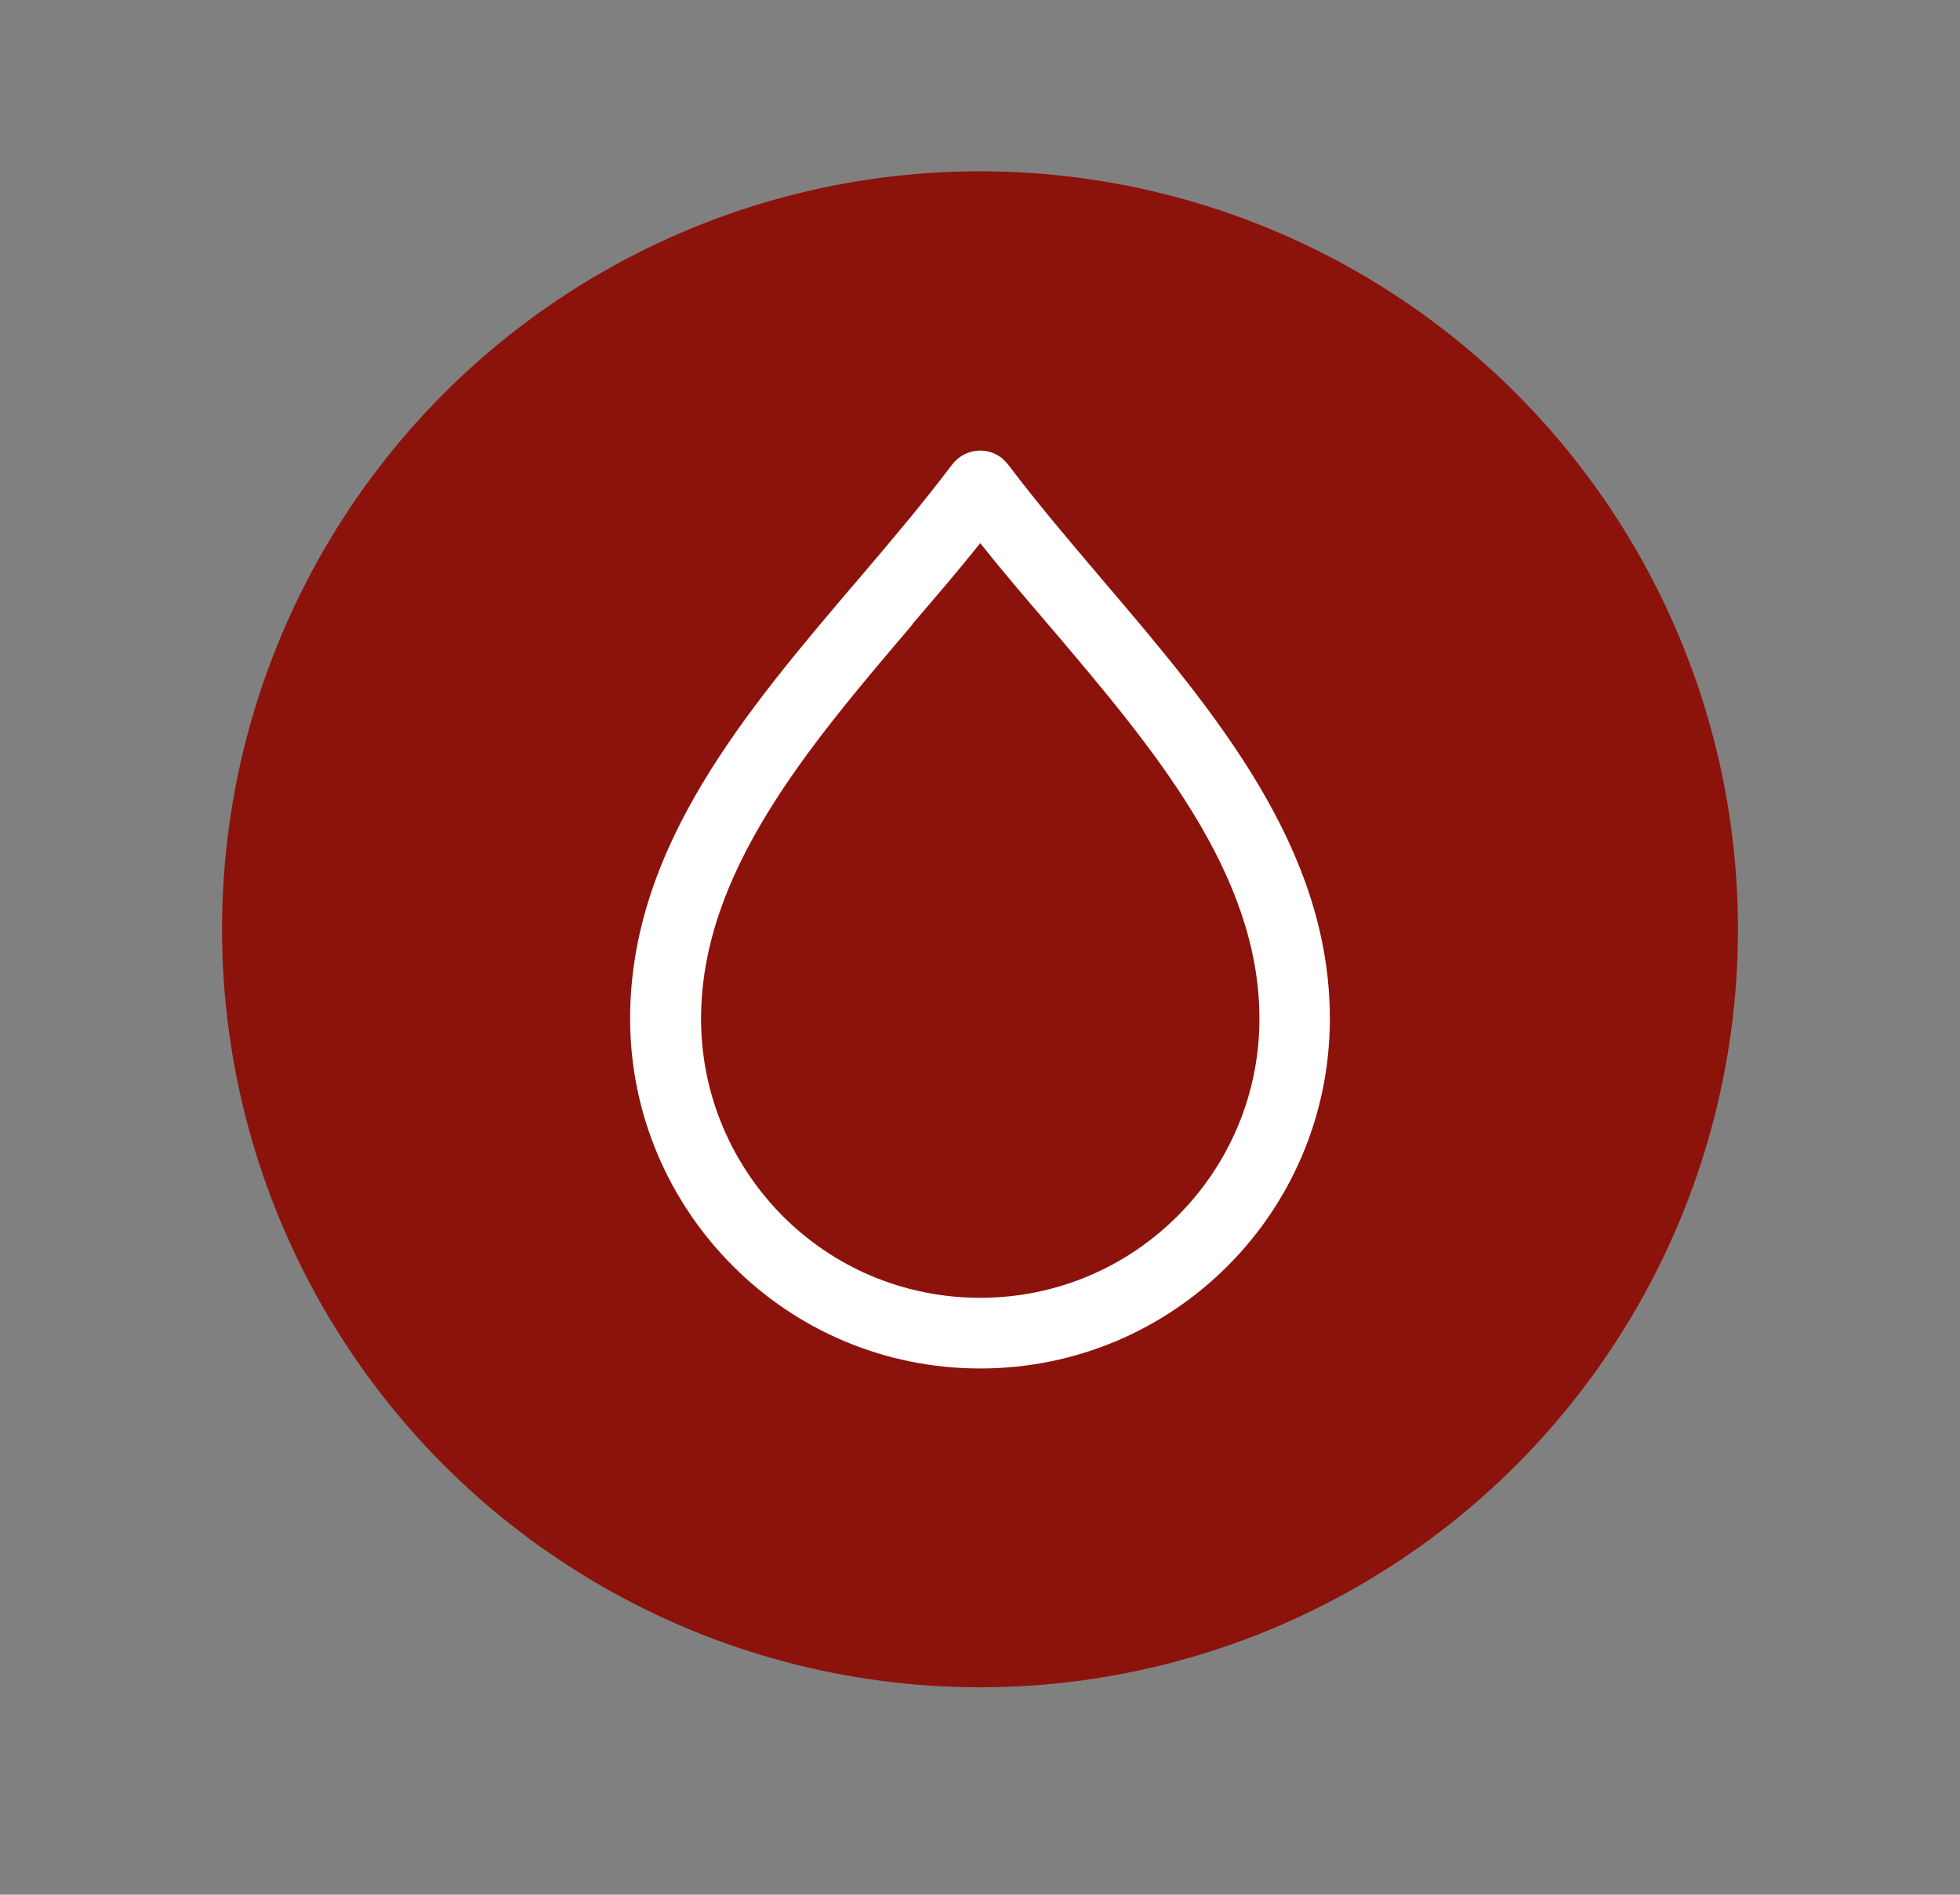 <?xml version="1.0" encoding="utf-8"?>
<!-- Generator: Adobe Illustrator 16.0.4, SVG Export Plug-In . SVG Version: 6.00 Build 0)  -->
<!DOCTYPE svg PUBLIC "-//W3C//DTD SVG 1.1//EN" "http://www.w3.org/Graphics/SVG/1.1/DTD/svg11.dtd">
<svg version="1.1" xmlns="http://www.w3.org/2000/svg" xmlns:xlink="http://www.w3.org/1999/xlink" x="0px" y="0px" width="256px"
	 height="247.458px" viewBox="0 0 256 247.458" enable-background="new 0 0 256 247.458" xml:space="preserve">
<rect x="0" y="0" width="256" height="247.458" fill="#808080" stroke="none"/>
<g id="Ebene_1">
	<circle fill="#8C130C" cx="128" cy="121.373" r="99"/>
</g>
<g id="Ebene_2">
	<path fill="#FFFFFF" d="M173.696,133.052c0,12.602-5.104,24.045-13.354,32.292c-8.25,8.281-19.706,13.389-32.311,13.389
		c-12.634,0-24.058-5.107-32.308-13.389c-8.25-8.247-13.421-19.69-13.421-32.292c0-22.407,15.059-40.084,29.756-57.336l0.229-0.261
		c4.189-4.91,8.316-9.802,12.046-14.747c1.539-2.045,4.422-2.47,6.446-0.934c0.362,0.312,0.689,0.642,0.984,1.016
		c3.635,4.828,7.923,9.872,12.208,14.913l0.231,0.275C158.835,93.148,173.696,110.81,173.696,133.052L173.696,133.052z
		 M153.794,158.83L153.794,158.83c6.615-6.612,10.703-15.729,10.703-25.778c0-18.938-13.779-35.237-27.267-51.114l-0.26-0.296
		c-3.013-3.532-6.057-7.068-8.938-10.703c-2.781,3.485-5.759,6.954-8.739,10.427l-0.196,0.292
		c-13.617,15.992-27.53,32.358-27.53,51.395c0,10.05,4.095,19.166,10.672,25.778c6.58,6.611,15.712,10.672,25.794,10.672
		C138.081,169.502,147.183,165.441,153.794,158.83L153.794,158.83z"/>
</g>
</svg>
